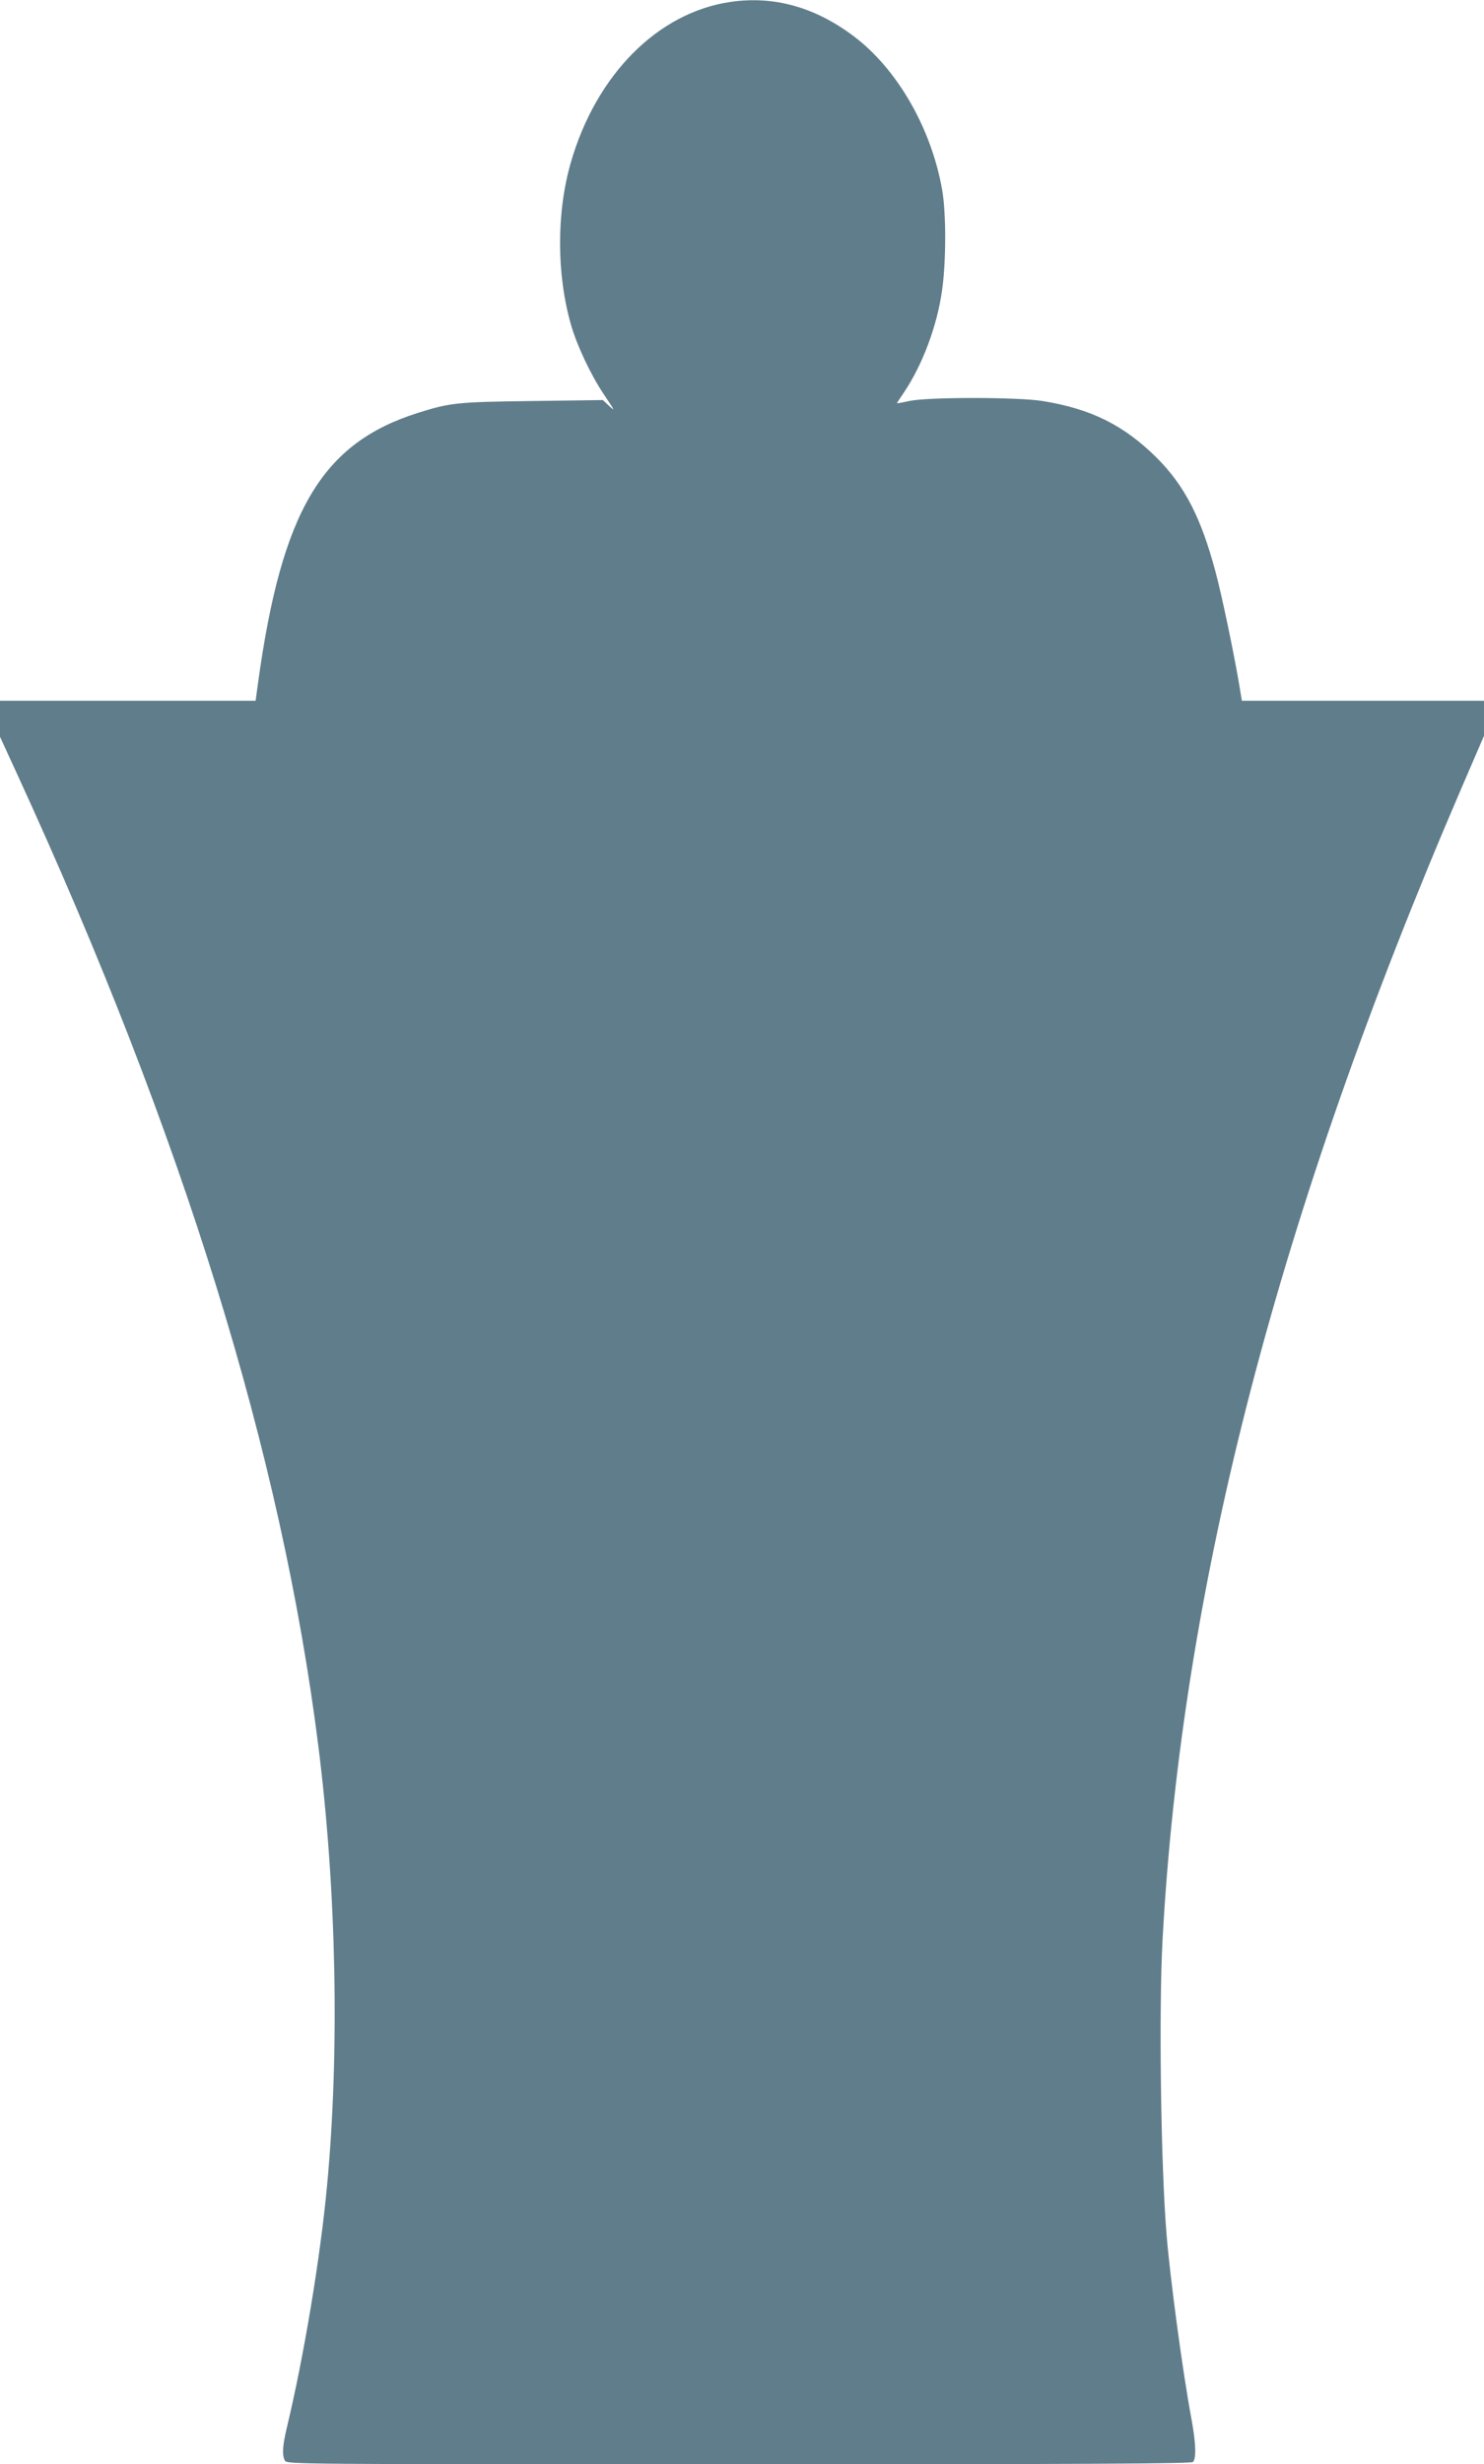 <?xml version="1.0" standalone="no"?>
<!DOCTYPE svg PUBLIC "-//W3C//DTD SVG 20010904//EN"
 "http://www.w3.org/TR/2001/REC-SVG-20010904/DTD/svg10.dtd">
<svg version="1.0" xmlns="http://www.w3.org/2000/svg"
 width="771pt" height="1280pt" viewBox="0 0 771 1280"
 preserveAspectRatio="xMidYMid meet">
<g transform="translate(0,1280) scale(0.1,-0.1)"
fill="#607d8b" stroke="none">
<path d="M3795 12790 c-377 -55 -697 -377 -829 -833 -75 -259 -75 -579 0 -842
30 -107 104 -263 169 -360 62 -93 63 -94 27 -61 l-30 28 -369 -5 c-392 -5
-424 -9 -593 -62 -499 -158 -707 -510 -830 -1407 l-12 -88 -664 0 -664 0 0
-93 0 -94 96 -209 c855 -1863 1367 -3517 1558 -5034 94 -745 111 -1585 45
-2285 -35 -373 -120 -886 -210 -1260 -21 -90 -24 -137 -9 -166 11 -19 48 -19
2358 -19 1813 0 2351 3 2360 12 18 18 15 100 -8 224 -46 247 -110 724 -129
954 -30 361 -41 1167 -21 1535 100 1838 601 3770 1551 5977 l119 276 0 91 0
91 -629 0 -629 0 -12 73 c-27 164 -93 480 -126 601 -75 280 -160 443 -303 587
-171 170 -341 255 -594 296 -131 21 -598 21 -694 0 -35 -8 -63 -13 -63 -11 0
1 16 26 36 55 97 144 172 345 198 528 22 148 22 406 1 524 -56 321 -234 630
-461 800 -201 151 -415 210 -639 177z"/>
</g>
</svg>
